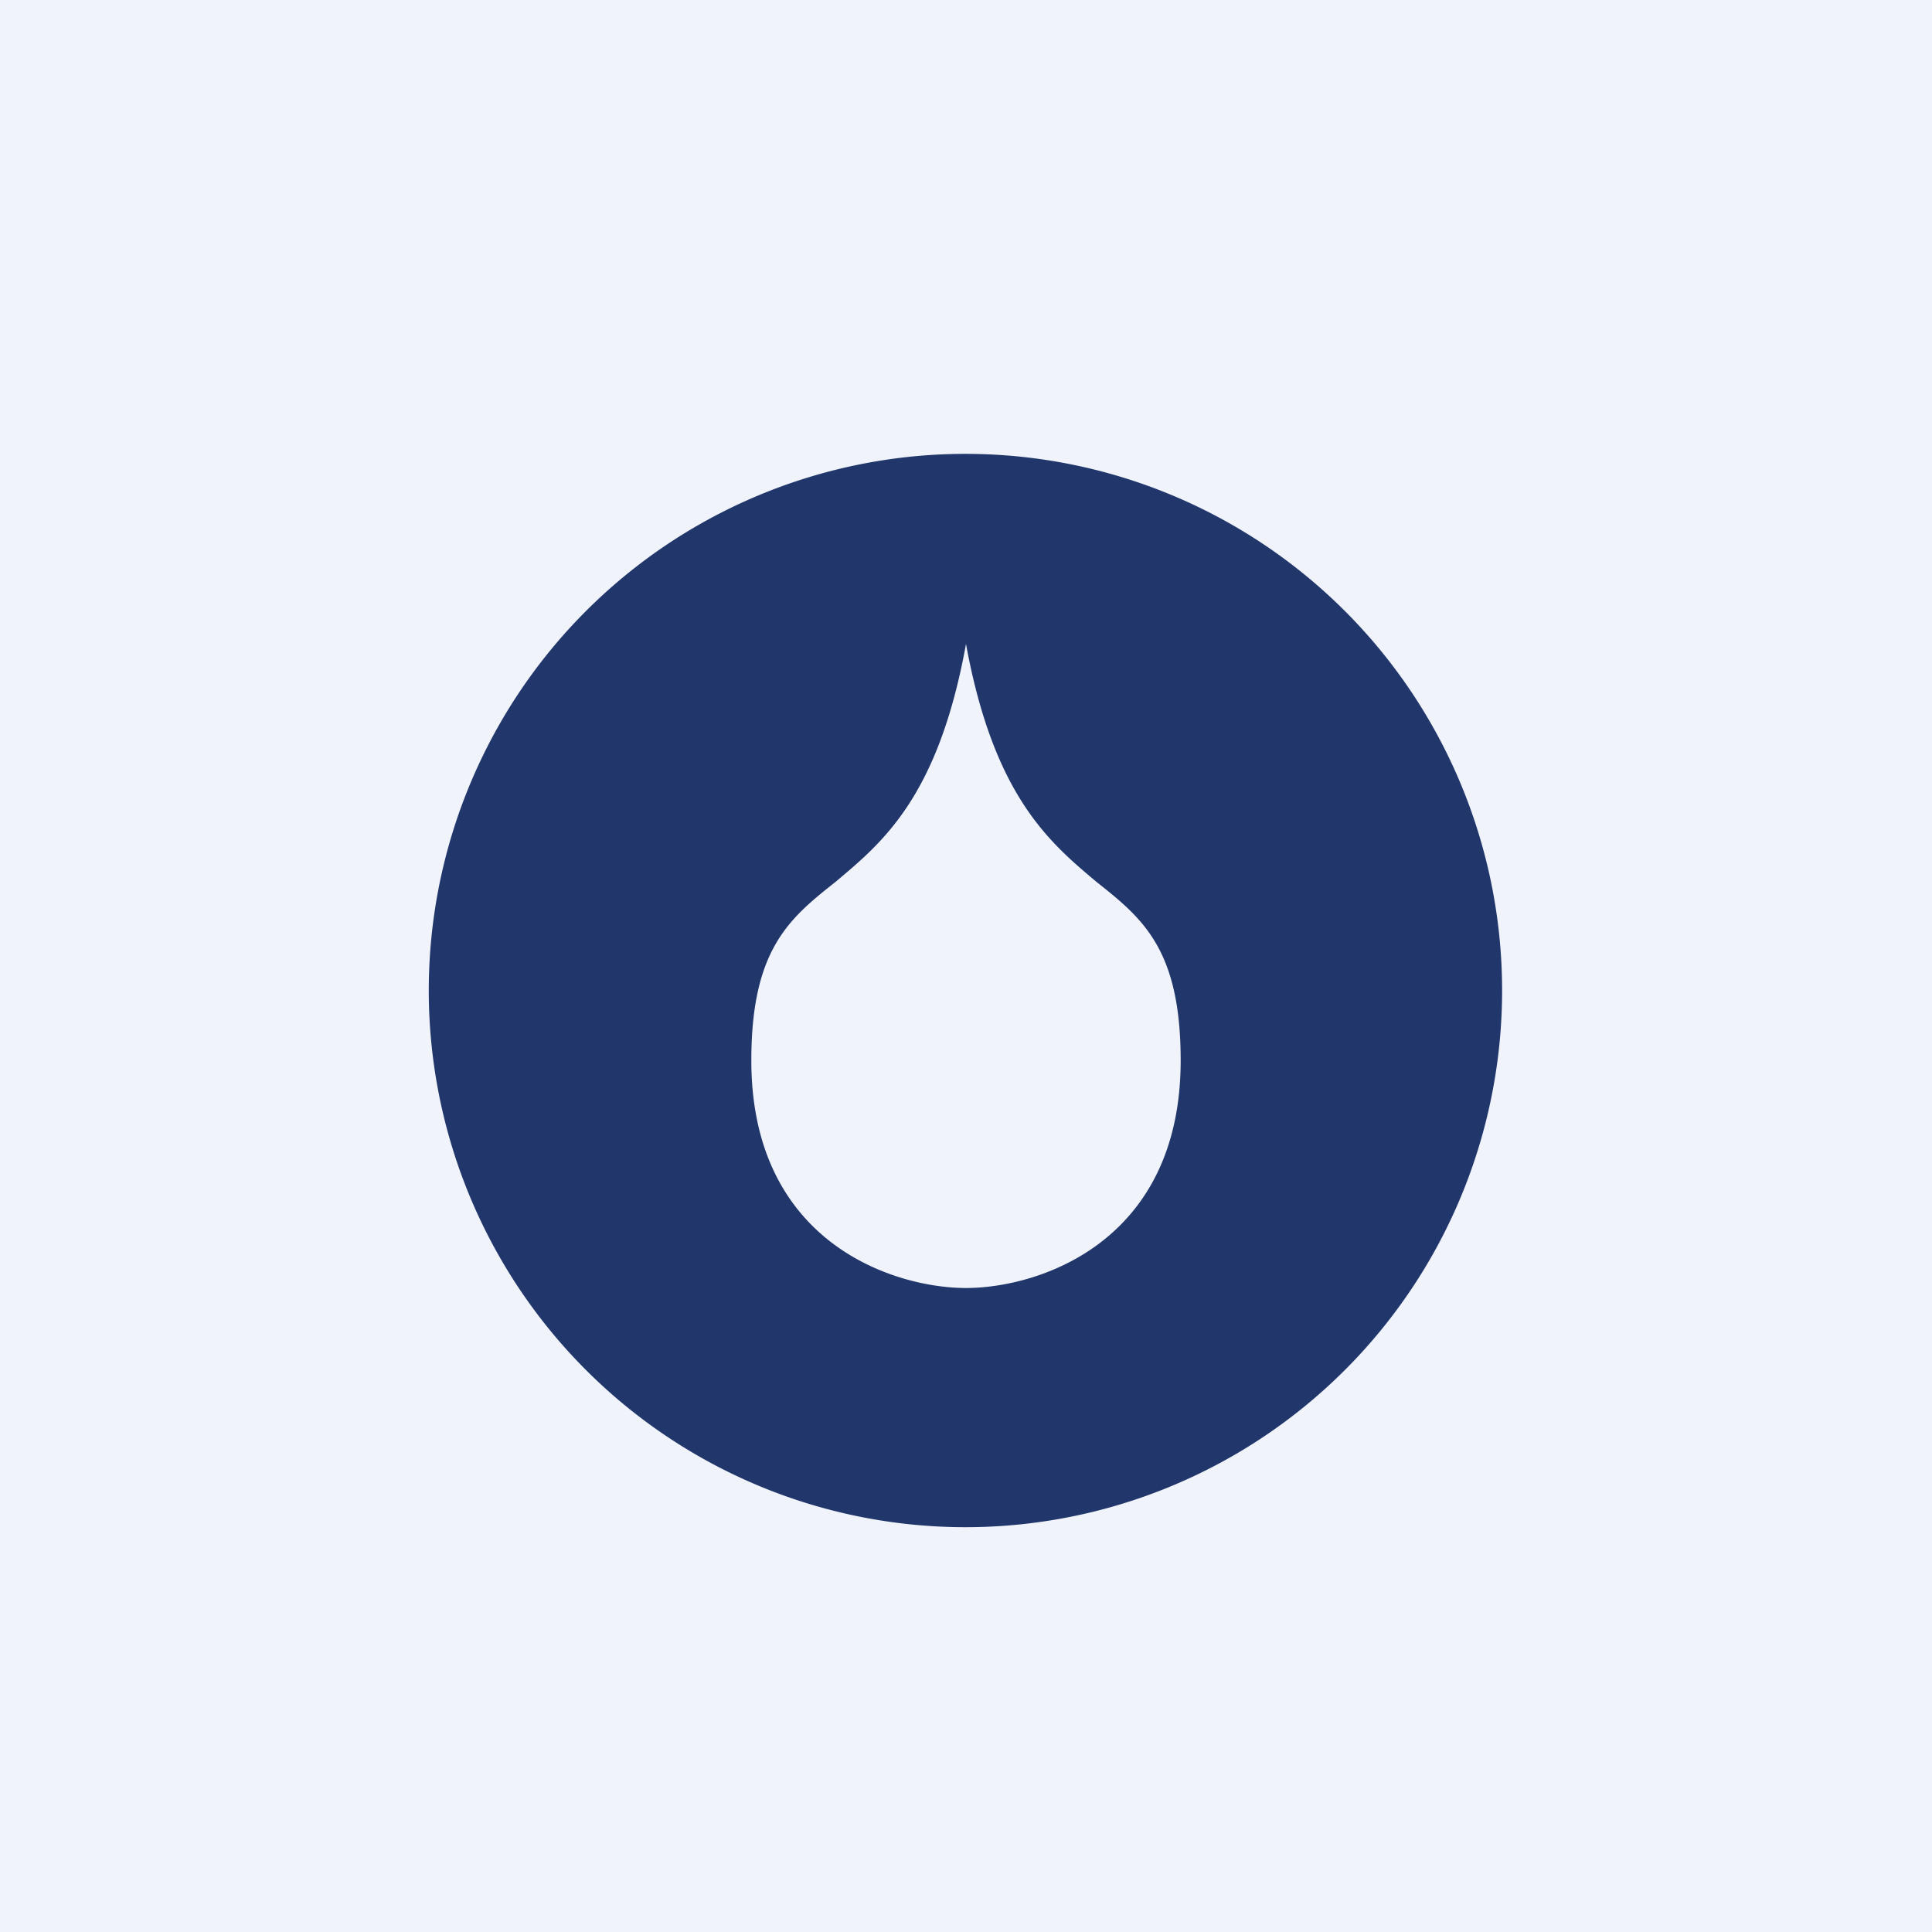 <!-- by TradingView --><svg width="18" height="18" viewBox="0 0 18 18" xmlns="http://www.w3.org/2000/svg"><path fill="#F0F3FA" d="M0 0h18v18H0z"/><path fill-rule="evenodd" d="M4 9a5 5 0 1 0 9.99.01A5 5 0 0 0 4 9Zm5-3c-.26 1.43-.78 1.85-1.22 2.22-.43.34-.78.63-.78 1.66C7 11.58 8.33 12 9 12c.67 0 2-.42 2-2.12 0-1.03-.35-1.32-.78-1.66C9.78 7.85 9.26 7.42 9 6Z" fill="#21376C"/></svg>